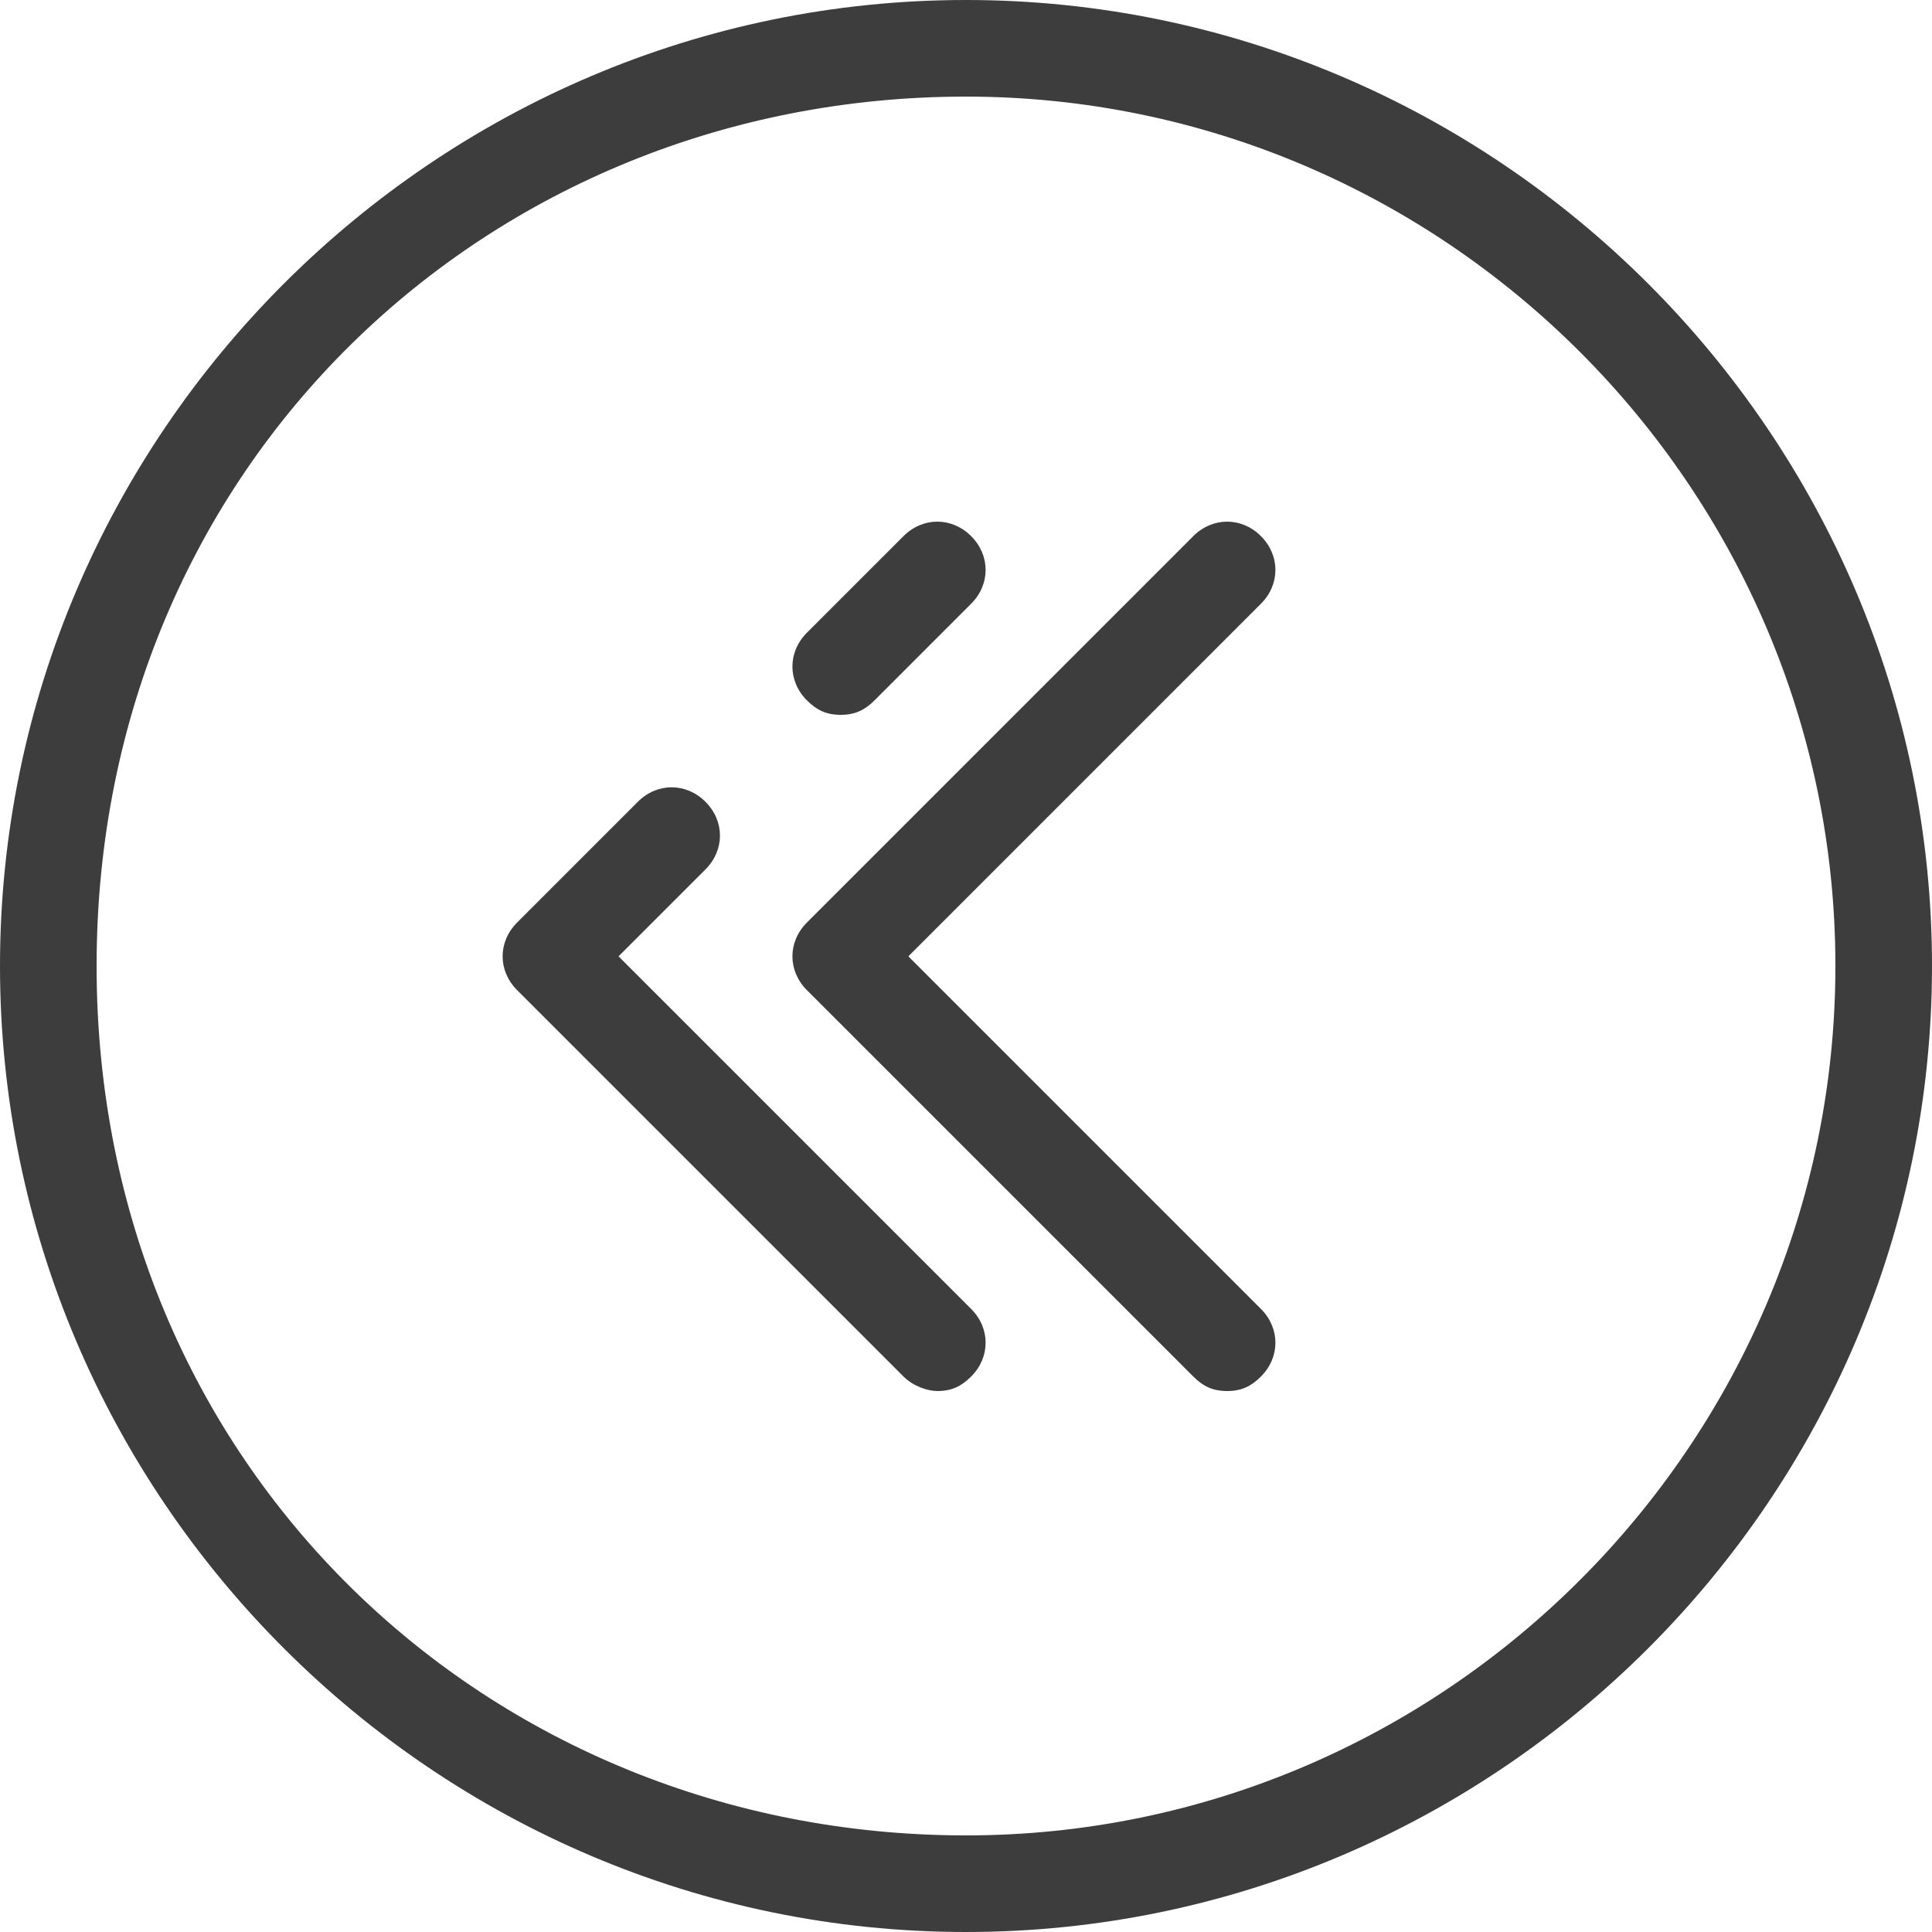 <?xml version="1.0" encoding="UTF-8"?> <svg xmlns="http://www.w3.org/2000/svg" width="81" height="81" viewBox="0 0 81 81" fill="none"> <path d="M40.5 81C62.775 81 81 62.775 81 40.5C81 18.225 62.775 0 40.5 0C18.225 0 0 18.225 0 40.5C0 62.775 18.225 81 40.5 81ZM40.5 4.05C60.547 4.05 76.95 20.453 76.95 40.5C76.95 60.547 60.547 76.95 40.5 76.95C20.453 76.95 4.05 61.5 4.05 40.5C4.05 19.5 20.453 4.05 40.5 4.05Z" fill="#3D3D3D"></path> <path d="M39.297 58.32C39.905 58.32 40.31 58.117 40.715 57.712C41.525 56.902 41.525 55.687 40.715 54.877L25.932 40.095L29.577 36.45C30.387 35.64 30.387 34.425 29.577 33.615C28.767 32.805 27.552 32.805 26.742 33.615L21.68 38.677C20.87 39.487 20.87 40.702 21.68 41.512L37.88 57.712C38.285 58.117 38.892 58.32 39.297 58.32Z" fill="#3D3D3D"></path> <path d="M35.247 29.97C35.855 29.97 36.26 29.767 36.665 29.363L40.715 25.312C41.525 24.503 41.525 23.288 40.715 22.477C39.905 21.668 38.69 21.668 37.88 22.477L33.83 26.527C33.02 27.337 33.02 28.552 33.83 29.363C34.235 29.767 34.64 29.97 35.247 29.97Z" fill="#3D3D3D"></path> <path d="M51.448 58.32C52.055 58.32 52.46 58.117 52.865 57.712C53.675 56.903 53.675 55.688 52.865 54.877L38.083 40.095L52.865 25.312C53.675 24.503 53.675 23.288 52.865 22.477C52.055 21.668 50.84 21.668 50.03 22.477L33.83 38.678C33.02 39.487 33.02 40.703 33.83 41.513L50.03 57.712C50.435 58.117 50.84 58.32 51.448 58.32Z" fill="#3D3D3D"></path> </svg> 